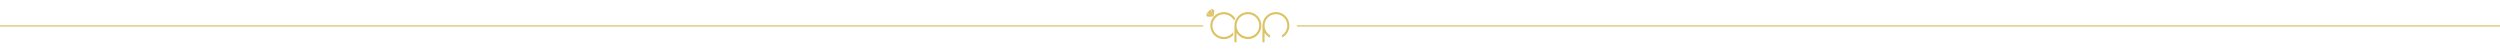 <svg width="1350" height="28" viewBox="0 0 2030 28" fill="none" xmlns="http://www.w3.org/2000/svg">
<path d="M1053 14L2030 14" stroke="#DCC366"/>
<path fill-rule="evenodd" clip-rule="evenodd" d="M985.335 6.359L980.453 6.51L979.562 5.448L979.784 3.613L983.271 0.412L985.085 0.568L986.122 1.717C986.122 1.717 985.376 6.051 985.337 6.343L985.344 6.361L985.335 6.355C985.335 6.358 985.335 6.359 985.335 6.359ZM985.295 6.245L984.153 3.563L982.918 0.805L983.284 0.475L984.264 3.444L985.295 6.245ZM980.114 3.349L982.688 4.891L985.107 6.229L982.562 4.987L979.794 3.636L980.114 3.349Z" fill="#DCC366"/>
<path fill-rule="evenodd" clip-rule="evenodd" d="M1013.31 2.721C1019.36 2.721 1024.26 7.635 1024.26 13.698C1024.26 19.761 1019.36 24.676 1013.31 24.676C1009.44 24.676 1006.03 22.666 1004.08 19.631L1004.08 27.286H1002.35L1002.35 14.039C1002.17 7.846 1007.12 2.721 1013.31 2.721ZM1013.31 4.451C1018.39 4.451 1022.52 8.582 1022.52 13.678C1022.52 18.774 1018.39 22.905 1013.31 22.905C1008.22 22.905 1004.09 18.774 1004.09 13.678C1004.09 8.582 1008.22 4.451 1013.31 4.451Z" fill="#DCC366"/>
<path fill-rule="evenodd" clip-rule="evenodd" d="M993.722 2.781C997.629 2.781 1001.06 4.831 1003 7.915C1002.63 8.507 1002.31 9.138 1002.05 9.799C1000.58 6.674 997.402 4.511 993.722 4.511C988.635 4.511 984.511 8.642 984.511 13.738C984.511 18.834 988.635 22.966 993.722 22.966C996.877 22.966 999.662 21.376 1001.32 18.952V21.667C999.351 23.567 996.673 24.736 993.722 24.736C987.67 24.736 982.764 19.822 982.764 13.759C982.764 7.696 987.67 2.781 993.722 2.781Z" fill="#DCC366"/>
<path fill-rule="evenodd" clip-rule="evenodd" d="M1036.04 2.721C1042.1 2.721 1047 7.635 1047 13.698C1047 17.896 1044.65 21.544 1041.19 23.39C1041.16 22.82 1041.04 22.249 1040.82 21.571C1043.48 19.953 1045.25 17.024 1045.25 13.678C1045.25 8.582 1041.13 4.45 1036.04 4.45C1030.96 4.45 1026.83 8.582 1026.83 13.678C1026.83 17.093 1028.68 20.075 1031.44 21.671C1031.26 22.172 1031.15 22.835 1031.12 23.508C1029.36 22.622 1027.88 21.278 1026.82 19.632V27.288H1025.09V14.039C1024.9 7.846 1029.85 2.721 1036.04 2.721Z" fill="#DCC366"/>
<path d="M0 14L977 14" stroke="#DCC366"/>
</svg>
